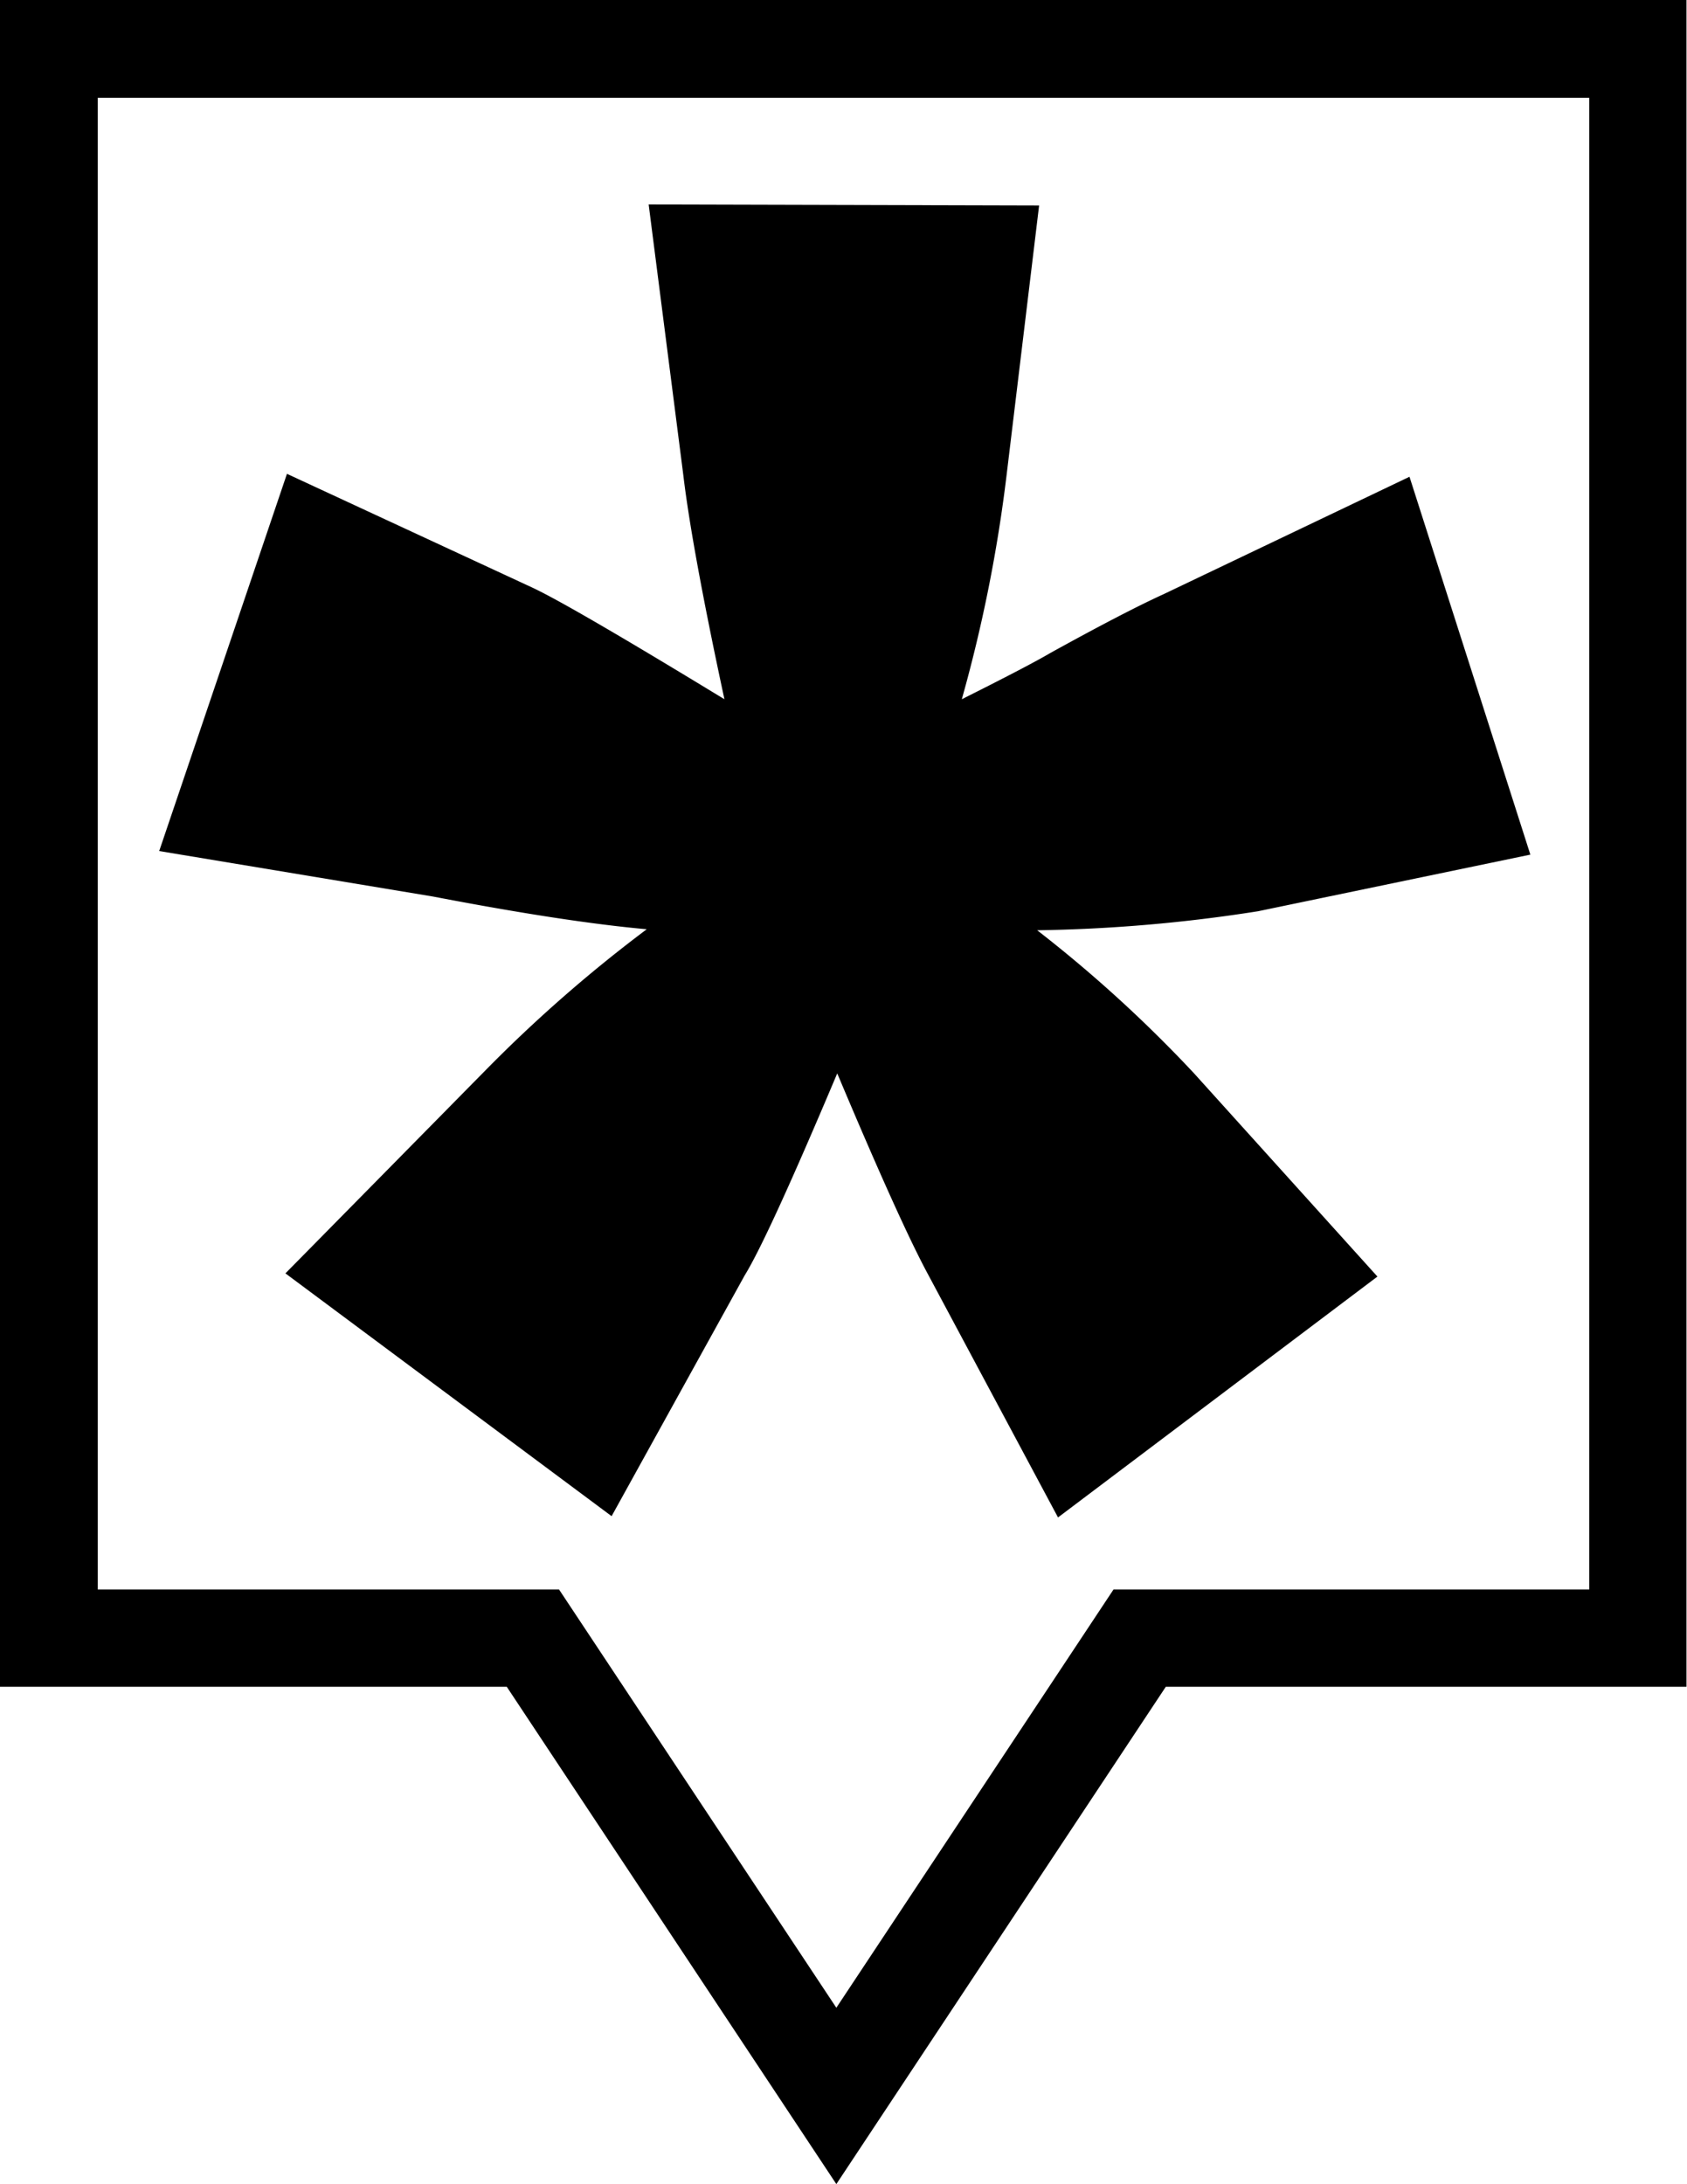 <svg xmlns="http://www.w3.org/2000/svg" viewBox="0 0 132.04 170.92"><defs><style>.cls-1{stroke:#000;stroke-miterlimit:10;stroke-width:2px;}</style></defs><title>Element 1</title><g id="Ebene_2" data-name="Ebene 2"><g id="Ebene_1-2" data-name="Ebene 1"><path d="M50.77,16l30.56.08L78.78,37.22a115.82,115.82,0,0,1-3.5,17.5q5.27-2.64,6.93-3.62,5.81-3.21,8.86-4.6l19.25-9.19,9.46,29.57L98.47,71.31A121.82,121.82,0,0,1,81.18,72.8,104.51,104.51,0,0,1,93.46,84L107.81,99.9l-25,18.85L72.68,99.81Q70.47,95.74,65.53,84q-5.43,12.87-7.24,15.8L47.87,118.65l-25.53-19L37.87,83.89A111.42,111.42,0,0,1,50.62,72.72q-6.36-.57-16.73-2.56L12.46,66.6l10-29.52L41.7,46q3,1.41,15,8.72Q54.16,42.9,53.48,37.16L50.77,16"/><path class="cls-1" d="M65.46,169.11,40.2,131H1V1H131V131H90.71ZM6.65,125.39H43.22l22.24,33.54,22.23-33.54h37.7V6.65H6.65Z"/></g></g></svg>